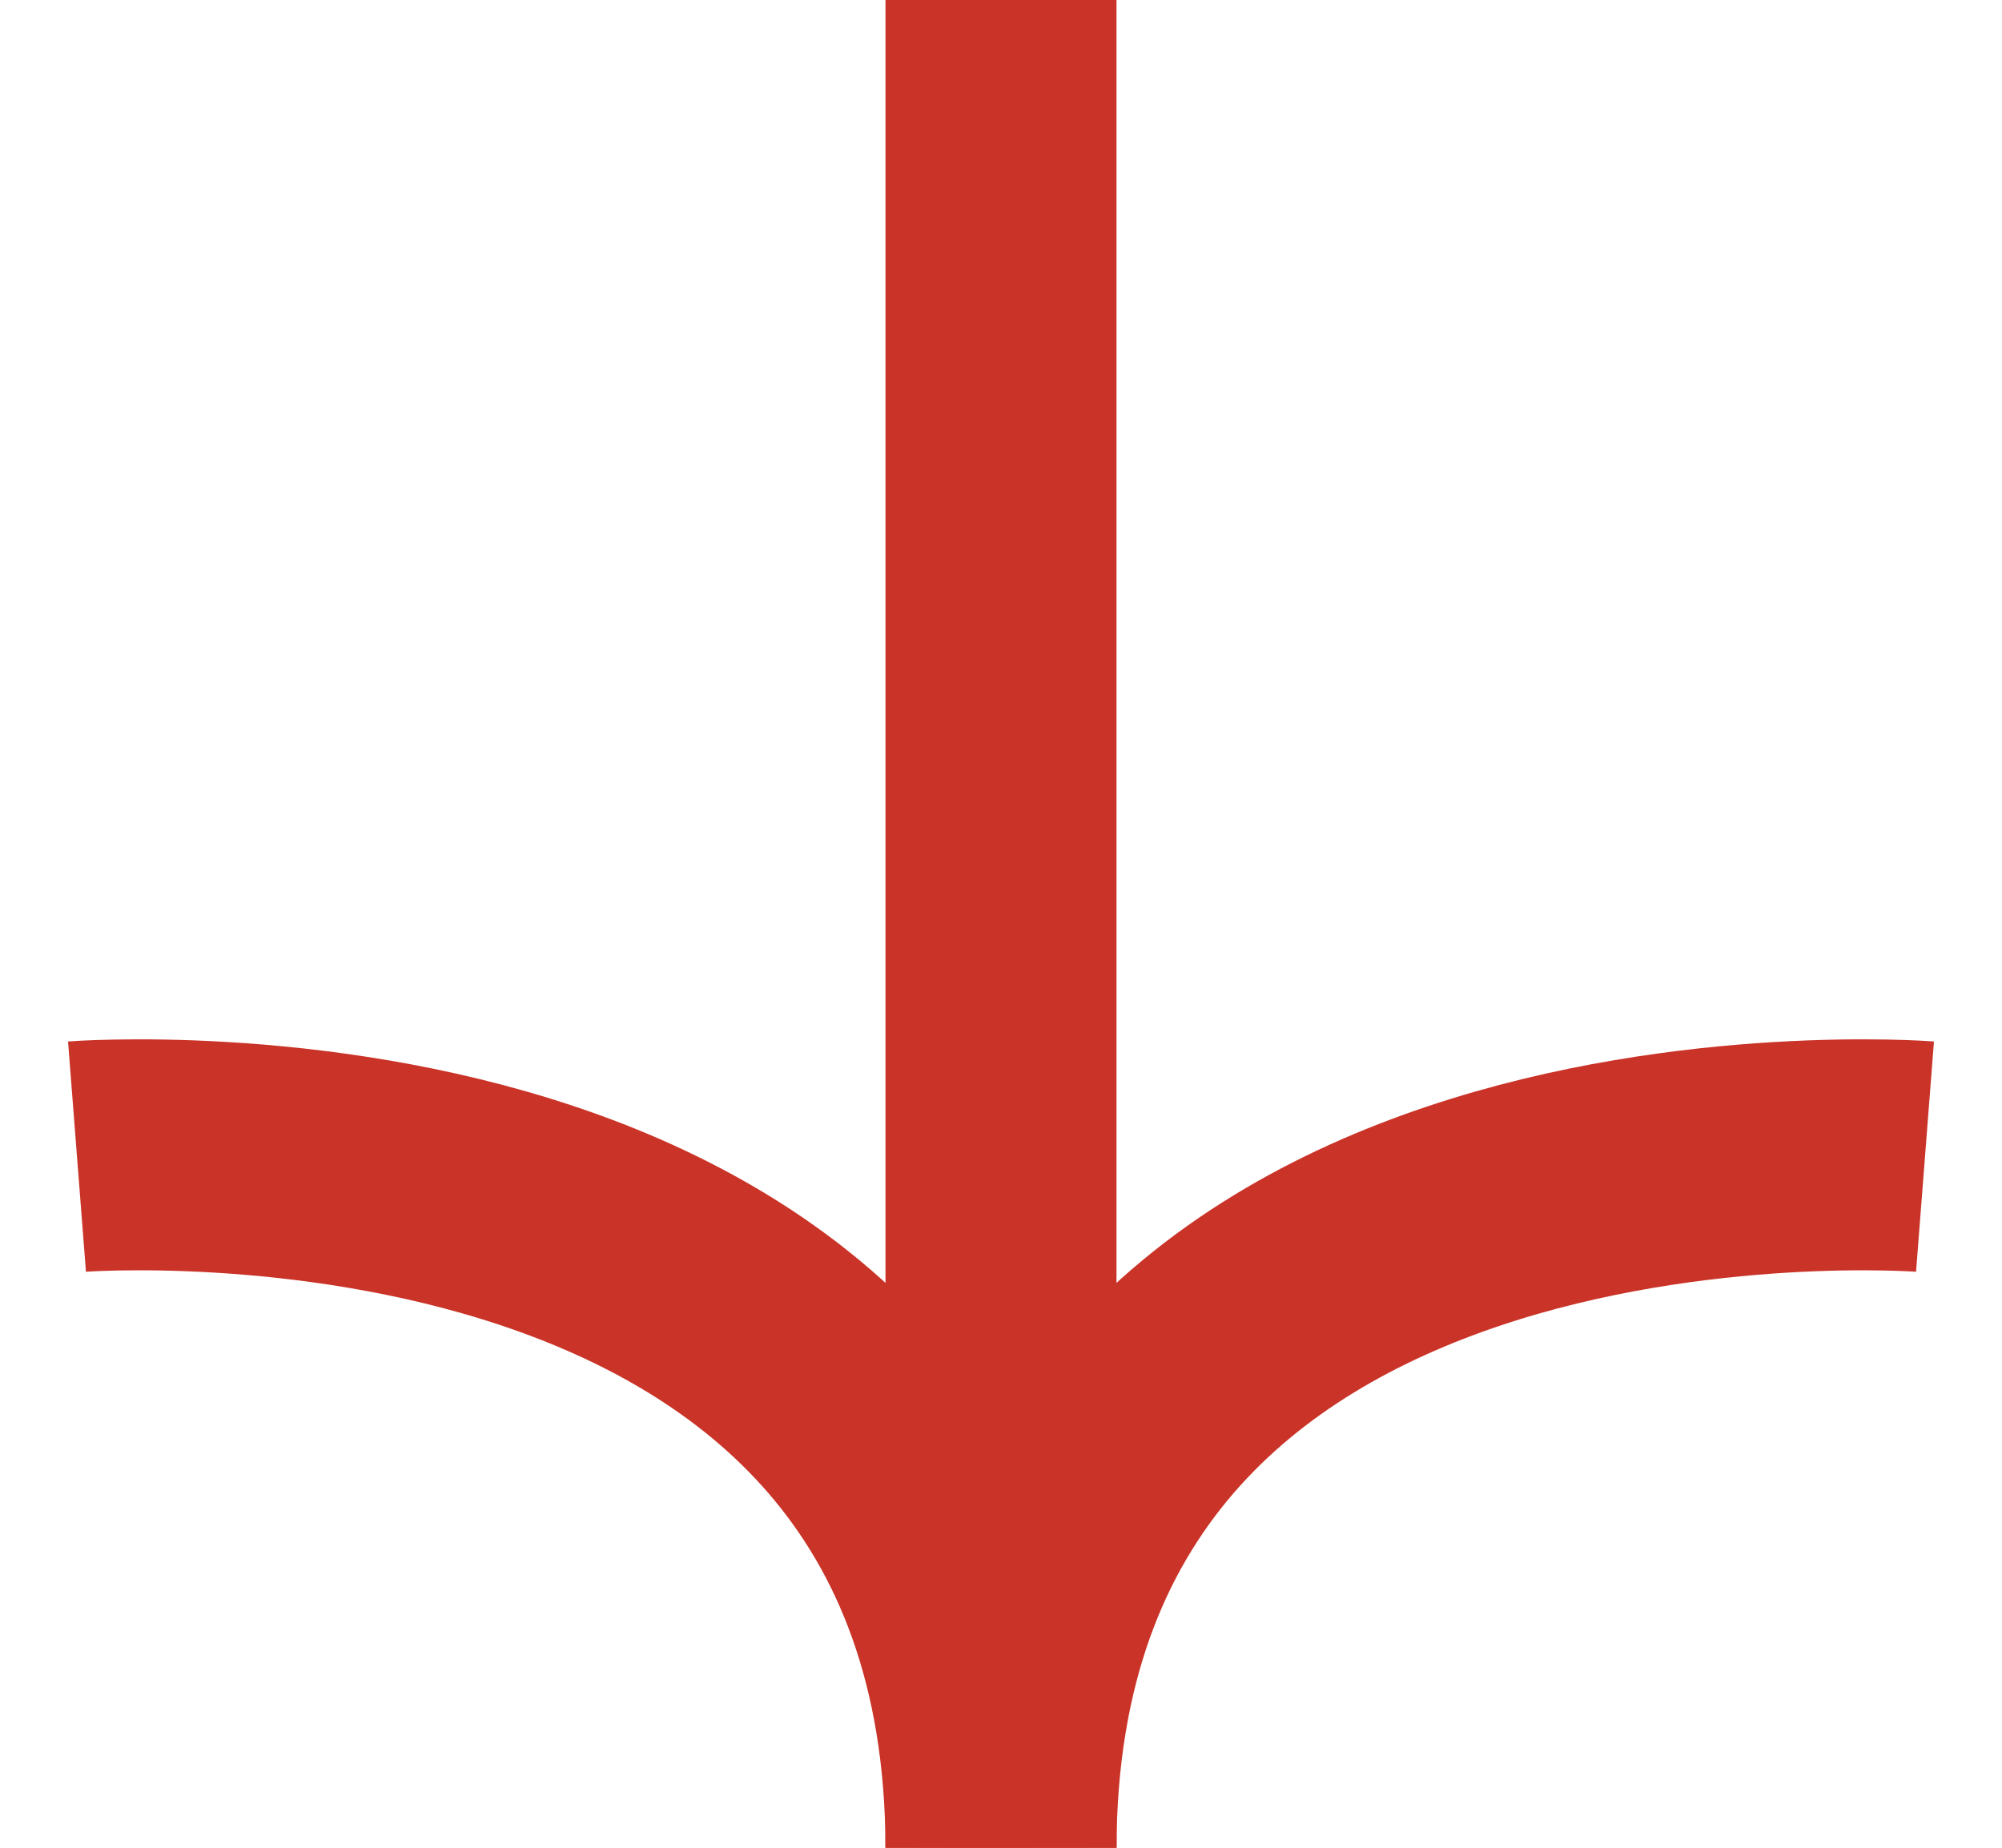 <svg width="26" height="24" viewBox="0 0 26 24" fill="none" xmlns="http://www.w3.org/2000/svg">
<path d="M13 0L13 24" stroke="#CA3327" stroke-width="3" stroke-miterlimit="10"/>
<path d="M25 15.023C25 15.023 13.018 14.091 13 24" stroke="#CA3327" stroke-width="3" stroke-miterlimit="10"/>
<path d="M1 15.023C1 15.023 12.982 14.091 13 24" stroke="#CA3327" stroke-width="3" stroke-miterlimit="10"/>
</svg>
